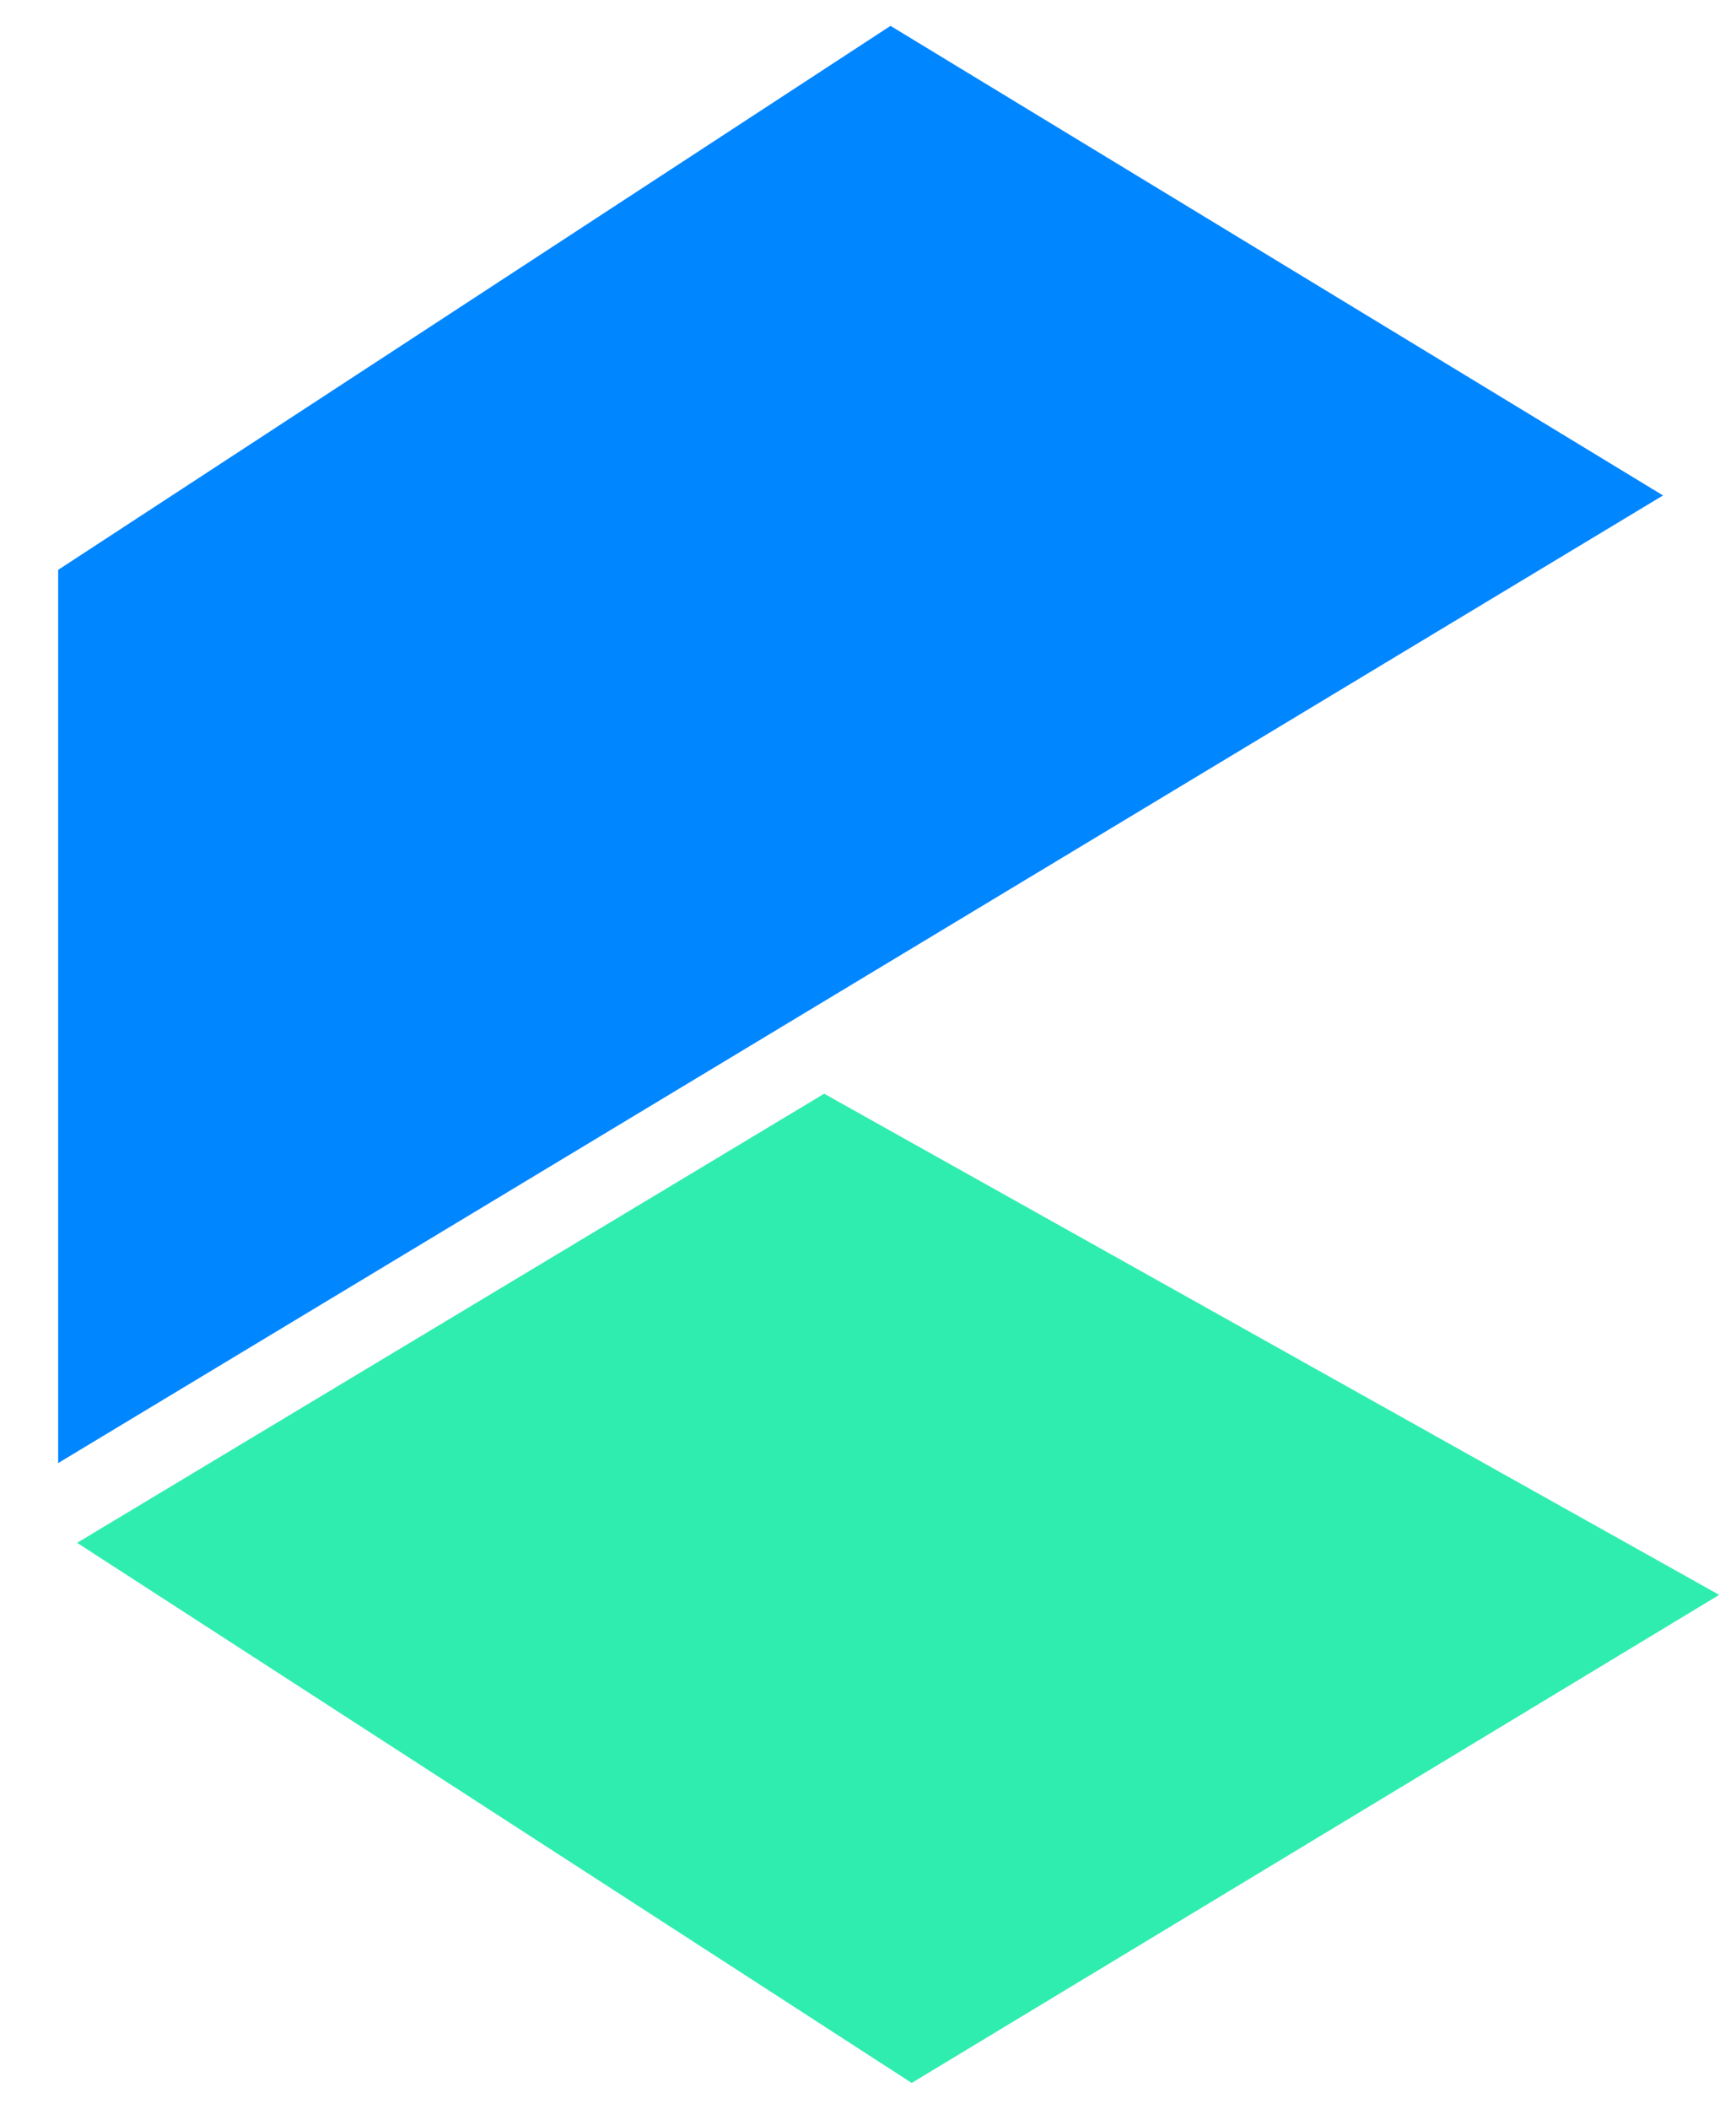 <svg width="28" height="34" viewBox="0 0 28 34" fill="none" xmlns="http://www.w3.org/2000/svg">
<path d="M14.363 0.417L0.938 9.188V23.589L26.823 7.988L14.363 0.417Z" fill="#0086FF"/>
<path d="M13.293 17.634L1.244 24.875L14.705 33.583L27.729 25.714L13.293 17.634Z" fill="#2FEDAF"/>
</svg>
